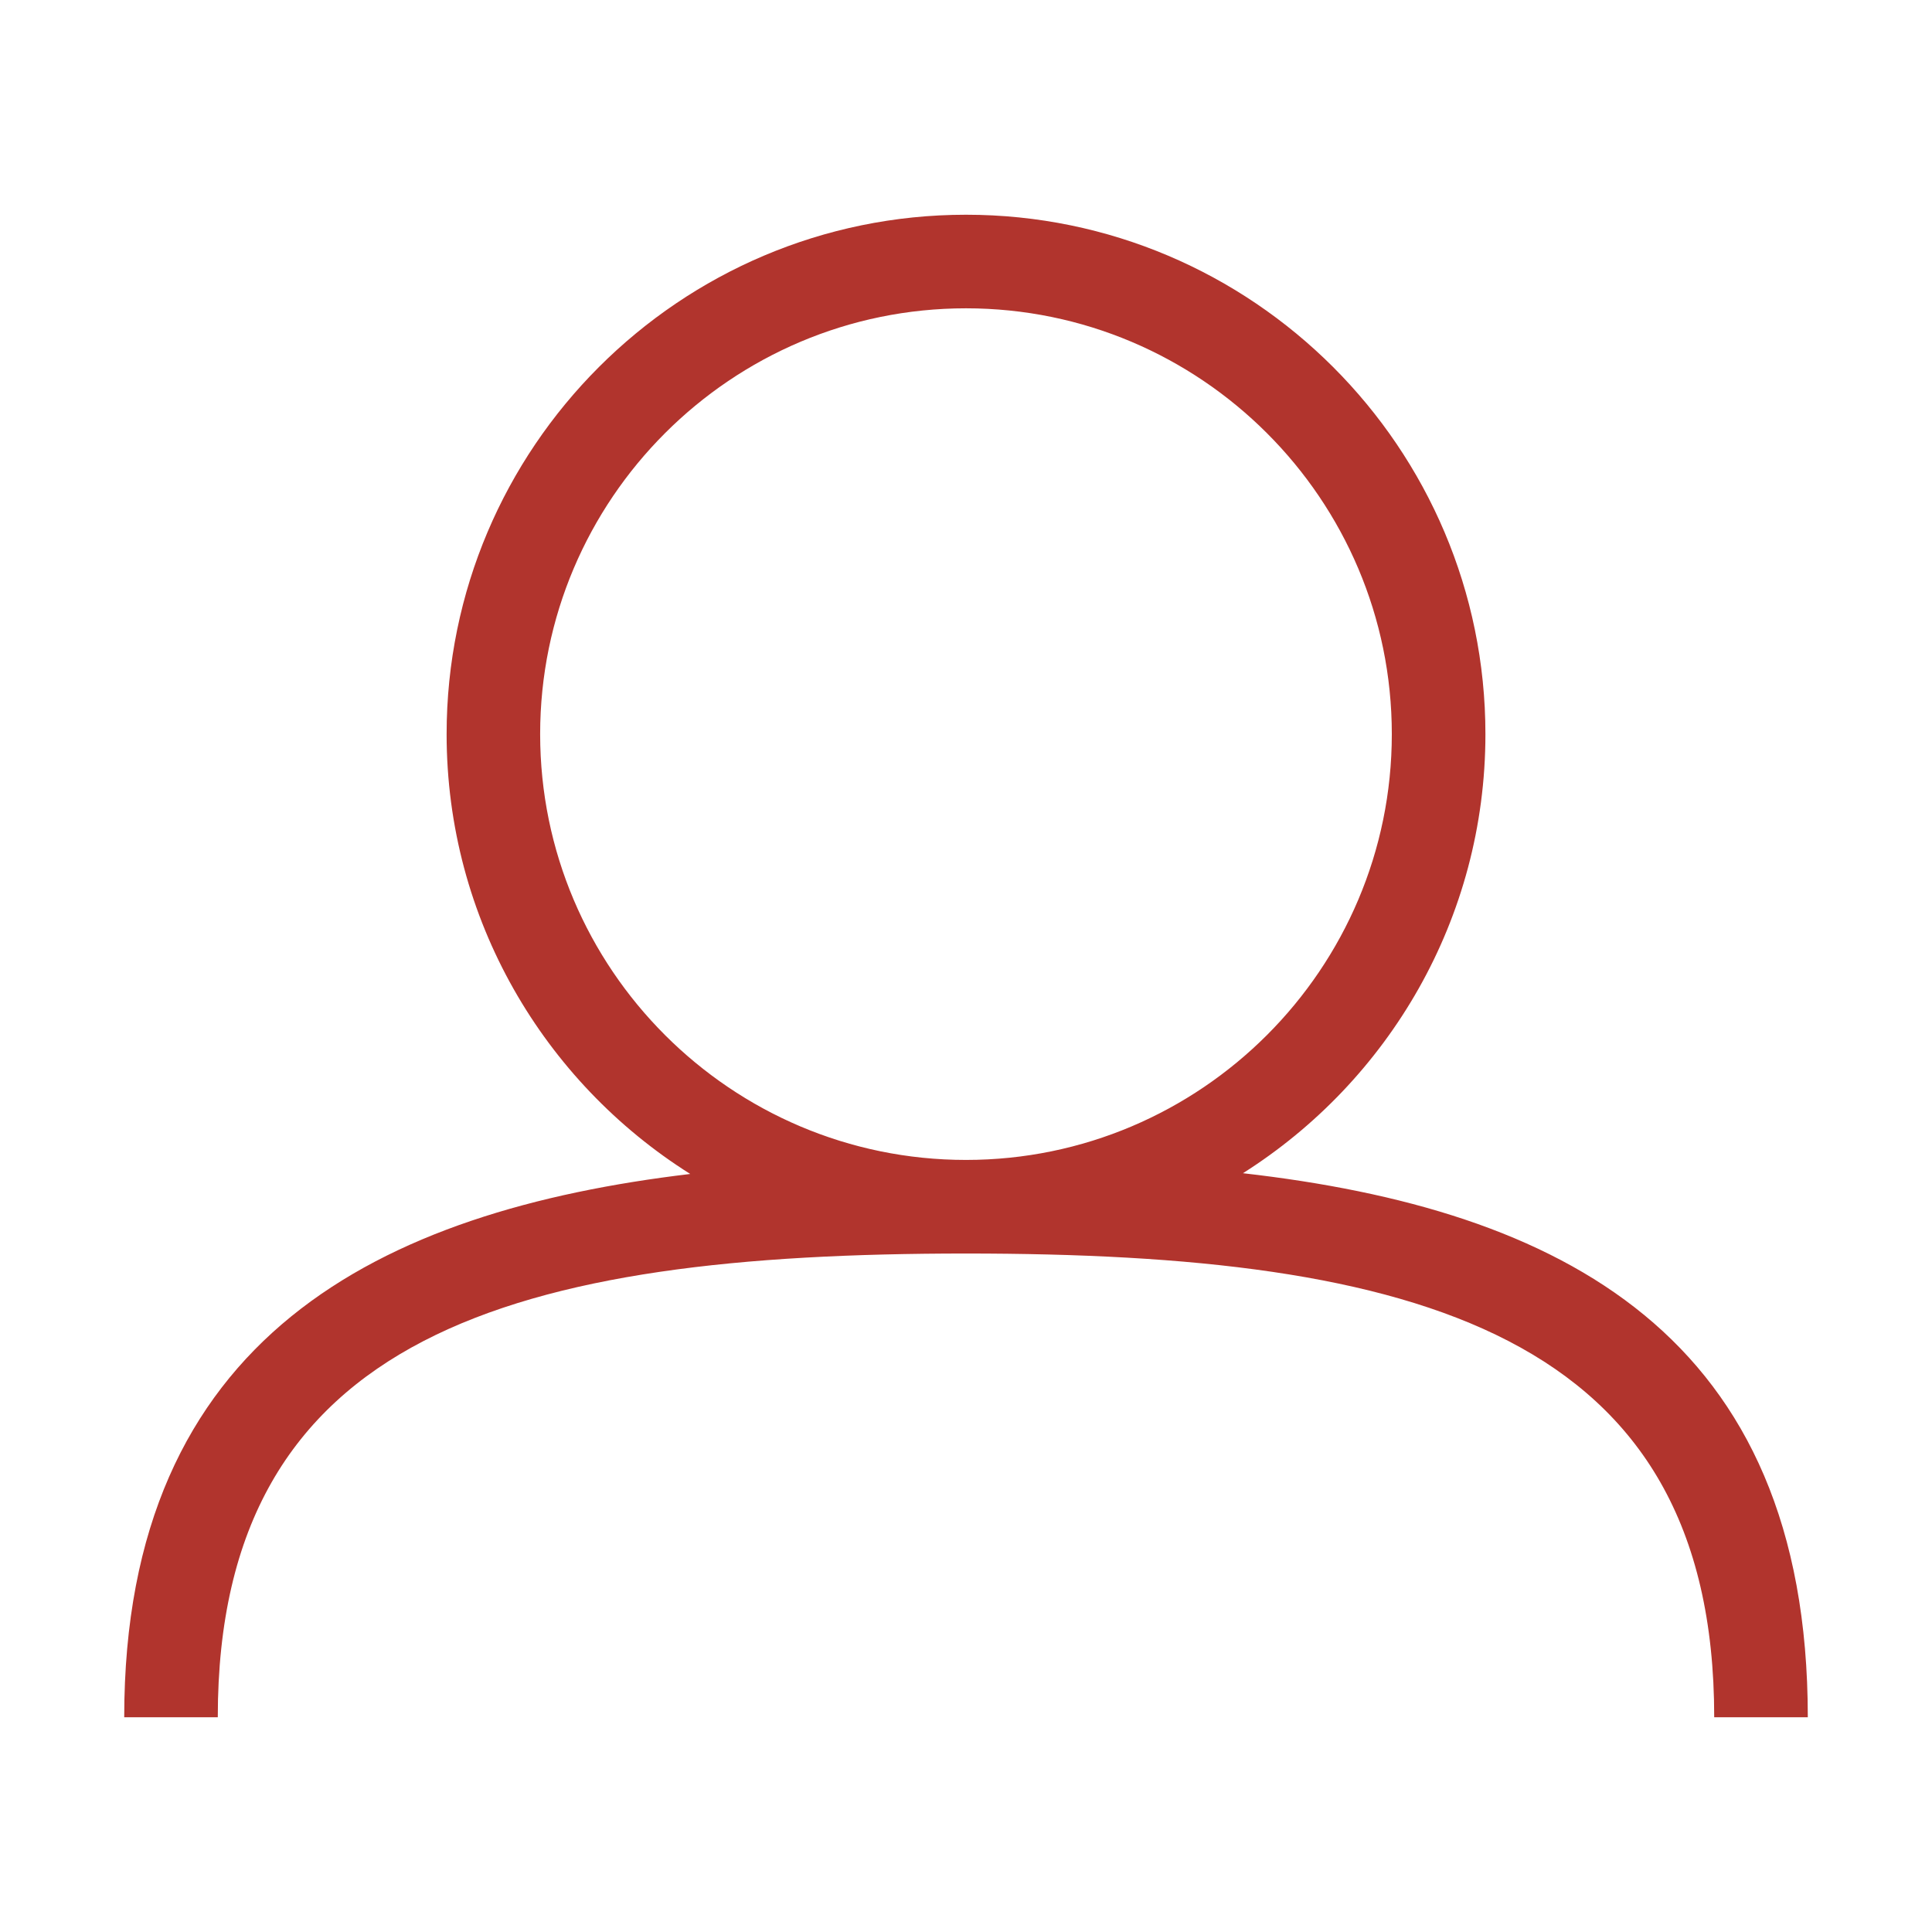 <svg height='100px' width='100px'  fill="#b1342d" xmlns="http://www.w3.org/2000/svg" xmlns:xlink="http://www.w3.org/1999/xlink" version="1.1" x="0px" y="0px" viewBox="0 0 95 95" enable-background="new 0 0 95 95" xml:space="preserve"><path d="M47.5,61.638c22.083,0,36.791,3.878,36.791,22.804h4.602c0-18.844-12.18-24.976-27.775-26.753  c7.157-4.53,11.923-12.511,11.923-21.59c0-14.083-11.458-25.54-25.54-25.54s-25.54,11.457-25.54,25.54  c0,9.103,4.791,17.104,11.979,21.627C18.721,59.541,6.108,65.693,6.108,84.441h4.601C10.708,65.516,25.417,61.638,47.5,61.638z   M26.56,36.098c0-11.546,9.394-20.938,20.939-20.938s20.939,9.393,20.939,20.938c0,11.545-9.394,20.938-20.939,20.938  S26.56,47.644,26.56,36.098z"></path></svg>